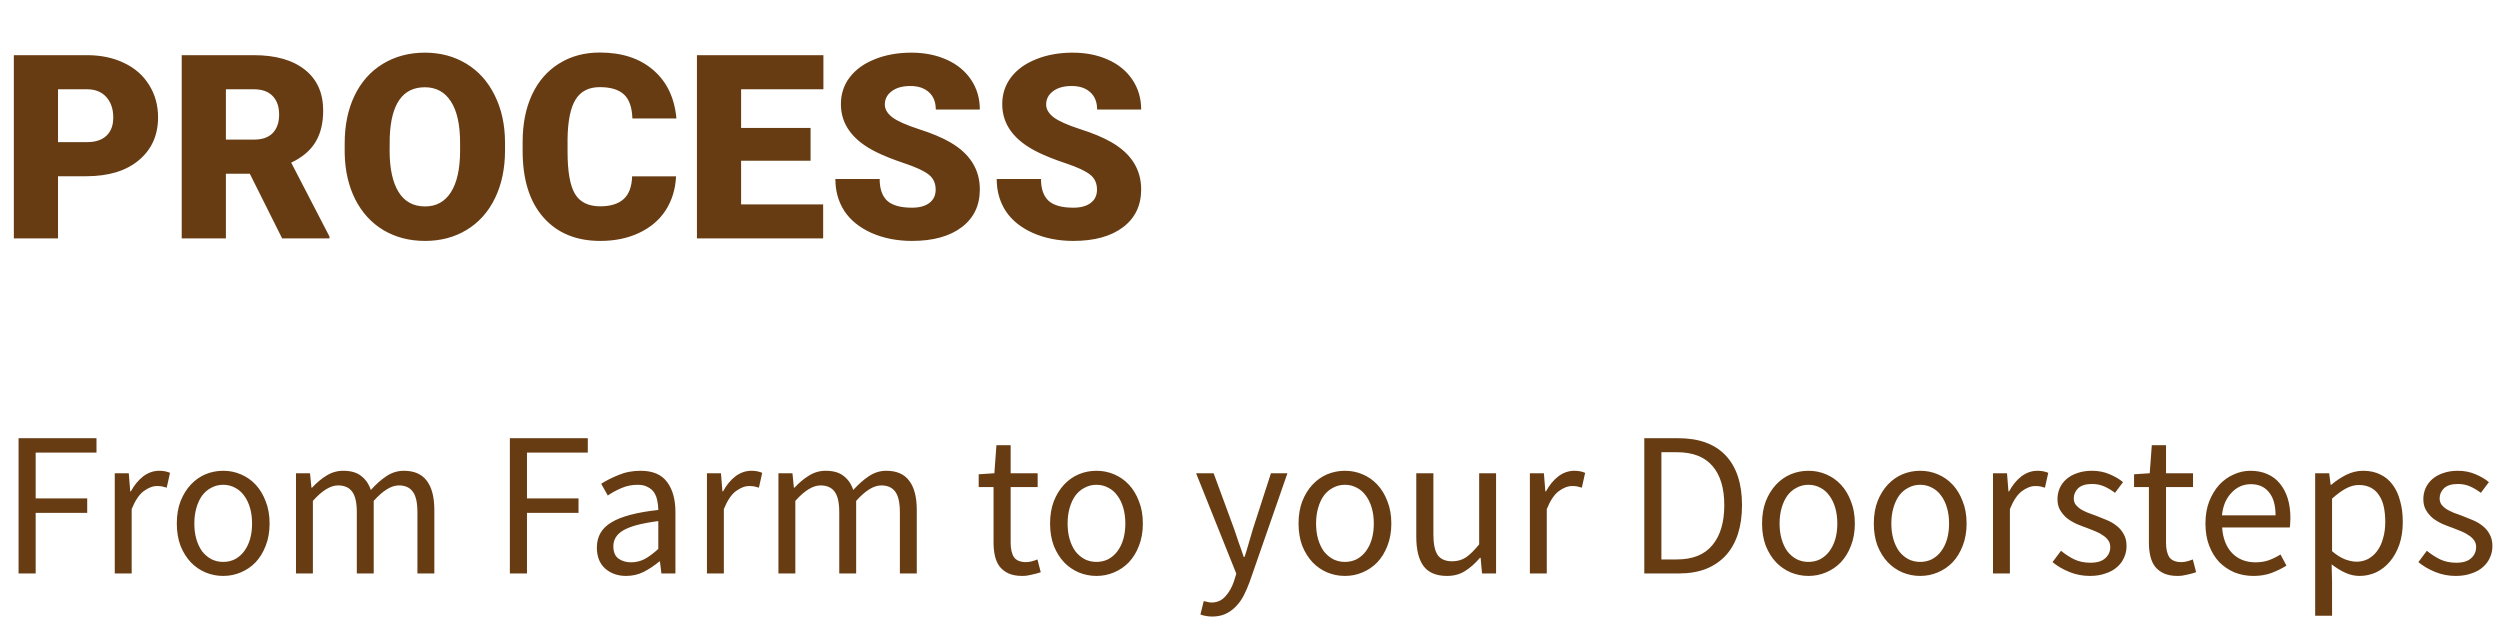 <svg width="388" height="98" viewBox="0 0 388 98" fill="none" xmlns="http://www.w3.org/2000/svg">
<path d="M9.004 27.352V37H2.148V8.562H13.496C15.671 8.562 17.591 8.966 19.258 9.773C20.938 10.568 22.233 11.707 23.145 13.191C24.069 14.663 24.531 16.336 24.531 18.211C24.531 20.984 23.535 23.204 21.543 24.871C19.564 26.525 16.842 27.352 13.379 27.352H9.004ZM9.004 22.059H13.496C14.824 22.059 15.833 21.727 16.523 21.062C17.227 20.398 17.578 19.461 17.578 18.25C17.578 16.922 17.22 15.861 16.504 15.066C15.788 14.272 14.811 13.868 13.574 13.855H9.004V22.059ZM38.77 26.961H35.059V37H28.203V8.562H39.395C42.767 8.562 45.404 9.311 47.305 10.809C49.206 12.306 50.156 14.422 50.156 17.156C50.156 19.135 49.753 20.776 48.945 22.078C48.151 23.38 46.901 24.435 45.195 25.242L51.133 36.707V37H43.789L38.77 26.961ZM35.059 21.668H39.395C40.697 21.668 41.673 21.329 42.324 20.652C42.988 19.962 43.32 19.005 43.32 17.781C43.32 16.557 42.988 15.6 42.324 14.91C41.66 14.207 40.684 13.855 39.395 13.855H35.059V21.668ZM78.379 23.367C78.379 26.141 77.865 28.595 76.836 30.73C75.807 32.866 74.342 34.513 72.441 35.672C70.553 36.818 68.398 37.391 65.977 37.391C63.555 37.391 61.406 36.837 59.531 35.73C57.656 34.611 56.191 33.016 55.137 30.945C54.095 28.875 53.548 26.499 53.496 23.816V22.215C53.496 19.428 54.004 16.974 55.02 14.852C56.048 12.716 57.513 11.069 59.414 9.91C61.328 8.751 63.503 8.172 65.938 8.172C68.346 8.172 70.495 8.745 72.383 9.891C74.271 11.037 75.736 12.671 76.777 14.793C77.832 16.902 78.366 19.324 78.379 22.059V23.367ZM71.406 22.176C71.406 19.35 70.931 17.208 69.981 15.75C69.043 14.279 67.695 13.543 65.938 13.543C62.5 13.543 60.684 16.121 60.488 21.277L60.469 23.367C60.469 26.154 60.931 28.296 61.855 29.793C62.78 31.29 64.154 32.039 65.977 32.039C67.708 32.039 69.043 31.303 69.981 29.832C70.918 28.361 71.393 26.245 71.406 23.484V22.176ZM104.922 27.371C104.831 29.35 104.297 31.102 103.32 32.625C102.344 34.135 100.97 35.307 99.199 36.141C97.441 36.974 95.43 37.391 93.164 37.391C89.427 37.391 86.484 36.173 84.336 33.738C82.188 31.303 81.113 27.866 81.113 23.426V22.02C81.113 19.233 81.595 16.798 82.559 14.715C83.535 12.618 84.935 11.004 86.758 9.871C88.581 8.725 90.69 8.152 93.086 8.152C96.537 8.152 99.31 9.064 101.406 10.887C103.503 12.697 104.694 15.197 104.98 18.387H98.144C98.092 16.655 97.656 15.412 96.836 14.656C96.016 13.901 94.766 13.523 93.086 13.523C91.38 13.523 90.13 14.162 89.336 15.438C88.542 16.713 88.125 18.751 88.086 21.551V23.562C88.086 26.596 88.463 28.764 89.219 30.066C89.987 31.369 91.302 32.02 93.164 32.02C94.74 32.02 95.944 31.648 96.777 30.906C97.611 30.164 98.053 28.986 98.106 27.371H104.922ZM125.801 24.949H115.02V31.727H127.754V37H108.164V8.562H127.793V13.855H115.02V19.852H125.801V24.949ZM145.215 29.441C145.215 28.439 144.857 27.658 144.141 27.098C143.438 26.538 142.194 25.958 140.41 25.359C138.626 24.76 137.168 24.181 136.035 23.621C132.35 21.811 130.508 19.324 130.508 16.16C130.508 14.585 130.964 13.198 131.875 12C132.799 10.789 134.102 9.852 135.781 9.188C137.461 8.51 139.349 8.172 141.445 8.172C143.49 8.172 145.319 8.536 146.934 9.266C148.561 9.995 149.824 11.037 150.723 12.391C151.621 13.732 152.07 15.268 152.07 17H145.234C145.234 15.841 144.876 14.943 144.16 14.305C143.457 13.667 142.5 13.348 141.289 13.348C140.065 13.348 139.095 13.621 138.379 14.168C137.676 14.702 137.324 15.385 137.324 16.219C137.324 16.948 137.715 17.612 138.496 18.211C139.277 18.797 140.651 19.409 142.617 20.047C144.583 20.672 146.198 21.349 147.461 22.078C150.534 23.849 152.07 26.29 152.07 29.402C152.07 31.889 151.133 33.842 149.258 35.262C147.383 36.681 144.811 37.391 141.543 37.391C139.238 37.391 137.148 36.98 135.273 36.16C133.411 35.327 132.005 34.194 131.055 32.762C130.117 31.316 129.648 29.656 129.648 27.781H136.523C136.523 29.305 136.914 30.431 137.695 31.16C138.49 31.876 139.772 32.234 141.543 32.234C142.676 32.234 143.568 31.994 144.219 31.512C144.883 31.017 145.215 30.327 145.215 29.441ZM170.254 29.441C170.254 28.439 169.896 27.658 169.18 27.098C168.477 26.538 167.233 25.958 165.449 25.359C163.665 24.76 162.207 24.181 161.074 23.621C157.389 21.811 155.547 19.324 155.547 16.16C155.547 14.585 156.003 13.198 156.914 12C157.839 10.789 159.141 9.852 160.82 9.188C162.5 8.51 164.388 8.172 166.484 8.172C168.529 8.172 170.358 8.536 171.973 9.266C173.6 9.995 174.863 11.037 175.762 12.391C176.66 13.732 177.109 15.268 177.109 17H170.273C170.273 15.841 169.915 14.943 169.199 14.305C168.496 13.667 167.539 13.348 166.328 13.348C165.104 13.348 164.134 13.621 163.418 14.168C162.715 14.702 162.363 15.385 162.363 16.219C162.363 16.948 162.754 17.612 163.535 18.211C164.316 18.797 165.69 19.409 167.656 20.047C169.622 20.672 171.237 21.349 172.5 22.078C175.573 23.849 177.109 26.29 177.109 29.402C177.109 31.889 176.172 33.842 174.297 35.262C172.422 36.681 169.85 37.391 166.582 37.391C164.277 37.391 162.188 36.98 160.312 36.16C158.451 35.327 157.044 34.194 156.094 32.762C155.156 31.316 154.688 29.656 154.688 27.781H161.562C161.562 29.305 161.953 30.431 162.734 31.16C163.529 31.876 164.811 32.234 166.582 32.234C167.715 32.234 168.607 31.994 169.258 31.512C169.922 31.017 170.254 30.327 170.254 29.441Z" fill="#673C13"/>
<path d="M2.88 89V68.008H14.976V70.248H5.536V77.352H13.536V79.592H5.536V89H2.88ZM17.811 89V73.448H19.988L20.212 76.264H20.308C20.841 75.283 21.481 74.504 22.227 73.928C22.995 73.352 23.828 73.064 24.724 73.064C25.342 73.064 25.897 73.171 26.387 73.384L25.875 75.688C25.619 75.603 25.385 75.539 25.172 75.496C24.958 75.453 24.692 75.432 24.372 75.432C23.71 75.432 23.017 75.699 22.291 76.232C21.587 76.765 20.969 77.693 20.436 79.016V89H17.811ZM34.641 89.384C33.681 89.384 32.763 89.203 31.889 88.84C31.035 88.477 30.278 87.955 29.617 87.272C28.955 86.568 28.422 85.715 28.017 84.712C27.633 83.688 27.441 82.536 27.441 81.256C27.441 79.955 27.633 78.803 28.017 77.8C28.422 76.776 28.955 75.912 29.617 75.208C30.278 74.504 31.035 73.971 31.889 73.608C32.763 73.245 33.681 73.064 34.641 73.064C35.601 73.064 36.507 73.245 37.361 73.608C38.235 73.971 39.003 74.504 39.665 75.208C40.326 75.912 40.849 76.776 41.233 77.8C41.638 78.803 41.841 79.955 41.841 81.256C41.841 82.536 41.638 83.688 41.233 84.712C40.849 85.715 40.326 86.568 39.665 87.272C39.003 87.955 38.235 88.477 37.361 88.84C36.507 89.203 35.601 89.384 34.641 89.384ZM34.641 87.208C35.302 87.208 35.91 87.069 36.465 86.792C37.019 86.493 37.489 86.088 37.873 85.576C38.278 85.043 38.587 84.413 38.801 83.688C39.014 82.963 39.121 82.152 39.121 81.256C39.121 80.36 39.014 79.549 38.801 78.824C38.587 78.077 38.278 77.437 37.873 76.904C37.489 76.371 37.019 75.965 36.465 75.688C35.91 75.389 35.302 75.24 34.641 75.24C33.979 75.24 33.371 75.389 32.817 75.688C32.262 75.965 31.782 76.371 31.377 76.904C30.993 77.437 30.694 78.077 30.481 78.824C30.267 79.549 30.161 80.36 30.161 81.256C30.161 82.152 30.267 82.963 30.481 83.688C30.694 84.413 30.993 85.043 31.377 85.576C31.782 86.088 32.262 86.493 32.817 86.792C33.371 87.069 33.979 87.208 34.641 87.208ZM45.937 89V73.448H48.112L48.337 75.688H48.432C49.115 74.941 49.851 74.323 50.641 73.832C51.451 73.32 52.326 73.064 53.264 73.064C54.459 73.064 55.387 73.331 56.048 73.864C56.731 74.376 57.233 75.101 57.553 76.04C58.363 75.144 59.174 74.429 59.984 73.896C60.816 73.341 61.712 73.064 62.672 73.064C64.272 73.064 65.457 73.576 66.225 74.6C67.014 75.624 67.409 77.139 67.409 79.144V89H64.784V79.496C64.784 78.024 64.55 76.968 64.081 76.328C63.611 75.667 62.886 75.336 61.904 75.336C60.731 75.336 59.43 76.136 58.001 77.736V89H55.377V79.496C55.377 78.024 55.142 76.968 54.672 76.328C54.203 75.667 53.467 75.336 52.465 75.336C51.291 75.336 49.99 76.136 48.56 77.736V89H45.937ZM79.13 89V68.008H91.226V70.248H81.786V77.352H89.786V79.592H81.786V89H79.13ZM97.177 89.384C95.875 89.384 94.787 89 93.913 88.232C93.059 87.464 92.633 86.376 92.633 84.968C92.633 83.261 93.39 81.96 94.905 81.064C96.419 80.147 98.841 79.507 102.169 79.144C102.169 78.653 102.115 78.173 102.009 77.704C101.923 77.235 101.763 76.819 101.529 76.456C101.294 76.093 100.963 75.805 100.537 75.592C100.131 75.357 99.609 75.24 98.969 75.24C98.073 75.24 97.23 75.411 96.441 75.752C95.651 76.093 94.947 76.477 94.329 76.904L93.305 75.08C94.03 74.611 94.915 74.163 95.961 73.736C97.006 73.288 98.158 73.064 99.417 73.064C101.315 73.064 102.691 73.651 103.545 74.824C104.398 75.976 104.825 77.523 104.825 79.464V89H102.649L102.425 87.144H102.329C101.582 87.763 100.782 88.296 99.929 88.744C99.075 89.171 98.158 89.384 97.177 89.384ZM97.945 87.272C98.691 87.272 99.395 87.101 100.057 86.76C100.718 86.397 101.422 85.875 102.169 85.192V80.872C100.867 81.043 99.769 81.245 98.873 81.48C97.998 81.715 97.283 81.992 96.729 82.312C96.195 82.632 95.801 83.005 95.545 83.432C95.31 83.837 95.193 84.285 95.193 84.776C95.193 85.672 95.459 86.312 95.993 86.696C96.526 87.08 97.177 87.272 97.945 87.272ZM109.718 89V73.448H111.894L112.118 76.264H112.214C112.747 75.283 113.387 74.504 114.134 73.928C114.902 73.352 115.734 73.064 116.63 73.064C117.248 73.064 117.803 73.171 118.294 73.384L117.782 75.688C117.526 75.603 117.291 75.539 117.078 75.496C116.864 75.453 116.598 75.432 116.278 75.432C115.616 75.432 114.923 75.699 114.198 76.232C113.494 76.765 112.875 77.693 112.342 79.016V89H109.718ZM120.812 89V73.448H122.988L123.212 75.688H123.308C123.99 74.941 124.726 74.323 125.516 73.832C126.326 73.32 127.201 73.064 128.14 73.064C129.334 73.064 130.262 73.331 130.924 73.864C131.606 74.376 132.108 75.101 132.428 76.04C133.238 75.144 134.049 74.429 134.86 73.896C135.692 73.341 136.588 73.064 137.548 73.064C139.148 73.064 140.332 73.576 141.1 74.6C141.889 75.624 142.284 77.139 142.284 79.144V89H139.66V79.496C139.66 78.024 139.425 76.968 138.956 76.328C138.486 75.667 137.761 75.336 136.78 75.336C135.606 75.336 134.305 76.136 132.876 77.736V89H130.252V79.496C130.252 78.024 130.017 76.968 129.548 76.328C129.078 75.667 128.342 75.336 127.34 75.336C126.166 75.336 124.865 76.136 123.436 77.736V89H120.812ZM158.645 89.384C157.813 89.384 157.109 89.256 156.533 89C155.978 88.744 155.52 88.392 155.157 87.944C154.816 87.496 154.57 86.952 154.421 86.312C154.272 85.672 154.197 84.968 154.197 84.2V75.592H151.893V73.608L154.325 73.448L154.645 69.096H156.853V73.448H161.045V75.592H156.853V84.232C156.853 85.192 157.024 85.939 157.365 86.472C157.728 86.984 158.357 87.24 159.253 87.24C159.53 87.24 159.829 87.197 160.149 87.112C160.469 87.027 160.757 86.931 161.013 86.824L161.525 88.808C161.098 88.957 160.629 89.085 160.117 89.192C159.626 89.32 159.136 89.384 158.645 89.384ZM170.172 89.384C169.212 89.384 168.295 89.203 167.42 88.84C166.567 88.477 165.809 87.955 165.148 87.272C164.487 86.568 163.953 85.715 163.548 84.712C163.164 83.688 162.972 82.536 162.972 81.256C162.972 79.955 163.164 78.803 163.548 77.8C163.953 76.776 164.487 75.912 165.148 75.208C165.809 74.504 166.567 73.971 167.42 73.608C168.295 73.245 169.212 73.064 170.172 73.064C171.132 73.064 172.039 73.245 172.892 73.608C173.767 73.971 174.535 74.504 175.196 75.208C175.857 75.912 176.38 76.776 176.764 77.8C177.169 78.803 177.372 79.955 177.372 81.256C177.372 82.536 177.169 83.688 176.764 84.712C176.38 85.715 175.857 86.568 175.196 87.272C174.535 87.955 173.767 88.477 172.892 88.84C172.039 89.203 171.132 89.384 170.172 89.384ZM170.172 87.208C170.833 87.208 171.441 87.069 171.996 86.792C172.551 86.493 173.02 86.088 173.404 85.576C173.809 85.043 174.119 84.413 174.332 83.688C174.545 82.963 174.652 82.152 174.652 81.256C174.652 80.36 174.545 79.549 174.332 78.824C174.119 78.077 173.809 77.437 173.404 76.904C173.02 76.371 172.551 75.965 171.996 75.688C171.441 75.389 170.833 75.24 170.172 75.24C169.511 75.24 168.903 75.389 168.348 75.688C167.793 75.965 167.313 76.371 166.908 76.904C166.524 77.437 166.225 78.077 166.012 78.824C165.799 79.549 165.692 80.36 165.692 81.256C165.692 82.152 165.799 82.963 166.012 83.688C166.225 84.413 166.524 85.043 166.908 85.576C167.313 86.088 167.793 86.493 168.348 86.792C168.903 87.069 169.511 87.208 170.172 87.208ZM188.13 95.688C187.767 95.688 187.437 95.656 187.138 95.592C186.839 95.549 186.562 95.475 186.306 95.368L186.818 93.288C186.989 93.331 187.181 93.373 187.394 93.416C187.607 93.48 187.81 93.512 188.002 93.512C188.898 93.512 189.623 93.192 190.178 92.552C190.754 91.933 191.202 91.144 191.522 90.184L191.874 89.032L185.634 73.448H188.354L191.522 82.056C191.757 82.739 192.002 83.464 192.258 84.232C192.535 84.979 192.791 85.715 193.026 86.44H193.154C193.389 85.736 193.613 85 193.826 84.232C194.039 83.464 194.253 82.739 194.466 82.056L197.25 73.448H199.81L193.954 90.28C193.677 91.048 193.367 91.763 193.026 92.424C192.685 93.085 192.279 93.651 191.81 94.12C191.341 94.611 190.807 94.995 190.21 95.272C189.613 95.549 188.919 95.688 188.13 95.688ZM208.735 89.384C207.775 89.384 206.857 89.203 205.983 88.84C205.129 88.477 204.372 87.955 203.711 87.272C203.049 86.568 202.516 85.715 202.111 84.712C201.727 83.688 201.535 82.536 201.535 81.256C201.535 79.955 201.727 78.803 202.111 77.8C202.516 76.776 203.049 75.912 203.711 75.208C204.372 74.504 205.129 73.971 205.983 73.608C206.857 73.245 207.775 73.064 208.735 73.064C209.695 73.064 210.601 73.245 211.455 73.608C212.329 73.971 213.097 74.504 213.759 75.208C214.42 75.912 214.943 76.776 215.327 77.8C215.732 78.803 215.935 79.955 215.935 81.256C215.935 82.536 215.732 83.688 215.327 84.712C214.943 85.715 214.42 86.568 213.759 87.272C213.097 87.955 212.329 88.477 211.455 88.84C210.601 89.203 209.695 89.384 208.735 89.384ZM208.735 87.208C209.396 87.208 210.004 87.069 210.559 86.792C211.113 86.493 211.583 86.088 211.967 85.576C212.372 85.043 212.681 84.413 212.895 83.688C213.108 82.963 213.215 82.152 213.215 81.256C213.215 80.36 213.108 79.549 212.895 78.824C212.681 78.077 212.372 77.437 211.967 76.904C211.583 76.371 211.113 75.965 210.559 75.688C210.004 75.389 209.396 75.24 208.735 75.24C208.073 75.24 207.465 75.389 206.911 75.688C206.356 75.965 205.876 76.371 205.471 76.904C205.087 77.437 204.788 78.077 204.575 78.824C204.361 79.549 204.255 80.36 204.255 81.256C204.255 82.152 204.361 82.963 204.575 83.688C204.788 84.413 205.087 85.043 205.471 85.576C205.876 86.088 206.356 86.493 206.911 86.792C207.465 87.069 208.073 87.208 208.735 87.208ZM224.574 89.384C222.91 89.384 221.694 88.872 220.926 87.848C220.18 86.824 219.806 85.309 219.806 83.304V73.448H222.462V82.952C222.462 84.424 222.686 85.491 223.134 86.152C223.604 86.792 224.35 87.112 225.374 87.112C226.185 87.112 226.9 86.909 227.518 86.504C228.137 86.077 228.82 85.405 229.566 84.488V73.448H232.19V89H230.014L229.79 86.568H229.694C228.969 87.421 228.201 88.104 227.39 88.616C226.601 89.128 225.662 89.384 224.574 89.384ZM237.437 89V73.448H239.613L239.837 76.264H239.933C240.466 75.283 241.106 74.504 241.853 73.928C242.621 73.352 243.453 73.064 244.349 73.064C244.967 73.064 245.522 73.171 246.013 73.384L245.501 75.688C245.245 75.603 245.01 75.539 244.797 75.496C244.583 75.453 244.317 75.432 243.997 75.432C243.335 75.432 242.642 75.699 241.917 76.232C241.213 76.765 240.594 77.693 240.061 79.016V89H237.437ZM255.193 89V68.008H260.441C263.683 68.008 266.147 68.904 267.833 70.696C269.518 72.488 270.361 75.059 270.361 78.408C270.361 80.072 270.147 81.565 269.721 82.888C269.294 84.189 268.665 85.299 267.833 86.216C267.001 87.112 265.977 87.805 264.761 88.296C263.545 88.765 262.147 89 260.569 89H255.193ZM257.849 86.824H260.249C262.702 86.824 264.537 86.088 265.753 84.616C266.99 83.144 267.609 81.075 267.609 78.408C267.609 75.741 266.99 73.704 265.753 72.296C264.537 70.888 262.702 70.184 260.249 70.184H257.849V86.824ZM280.672 89.384C279.712 89.384 278.795 89.203 277.92 88.84C277.067 88.477 276.309 87.955 275.648 87.272C274.987 86.568 274.453 85.715 274.048 84.712C273.664 83.688 273.472 82.536 273.472 81.256C273.472 79.955 273.664 78.803 274.048 77.8C274.453 76.776 274.987 75.912 275.648 75.208C276.309 74.504 277.067 73.971 277.92 73.608C278.795 73.245 279.712 73.064 280.672 73.064C281.632 73.064 282.539 73.245 283.392 73.608C284.267 73.971 285.035 74.504 285.696 75.208C286.357 75.912 286.88 76.776 287.264 77.8C287.669 78.803 287.872 79.955 287.872 81.256C287.872 82.536 287.669 83.688 287.264 84.712C286.88 85.715 286.357 86.568 285.696 87.272C285.035 87.955 284.267 88.477 283.392 88.84C282.539 89.203 281.632 89.384 280.672 89.384ZM280.672 87.208C281.333 87.208 281.941 87.069 282.496 86.792C283.051 86.493 283.52 86.088 283.904 85.576C284.309 85.043 284.619 84.413 284.832 83.688C285.045 82.963 285.152 82.152 285.152 81.256C285.152 80.36 285.045 79.549 284.832 78.824C284.619 78.077 284.309 77.437 283.904 76.904C283.52 76.371 283.051 75.965 282.496 75.688C281.941 75.389 281.333 75.24 280.672 75.24C280.011 75.24 279.403 75.389 278.848 75.688C278.293 75.965 277.813 76.371 277.408 76.904C277.024 77.437 276.725 78.077 276.512 78.824C276.299 79.549 276.192 80.36 276.192 81.256C276.192 82.152 276.299 82.963 276.512 83.688C276.725 84.413 277.024 85.043 277.408 85.576C277.813 86.088 278.293 86.493 278.848 86.792C279.403 87.069 280.011 87.208 280.672 87.208ZM298.016 89.384C297.056 89.384 296.138 89.203 295.264 88.84C294.41 88.477 293.653 87.955 292.992 87.272C292.33 86.568 291.797 85.715 291.392 84.712C291.008 83.688 290.816 82.536 290.816 81.256C290.816 79.955 291.008 78.803 291.392 77.8C291.797 76.776 292.33 75.912 292.992 75.208C293.653 74.504 294.41 73.971 295.264 73.608C296.138 73.245 297.056 73.064 298.016 73.064C298.976 73.064 299.882 73.245 300.736 73.608C301.61 73.971 302.378 74.504 303.04 75.208C303.701 75.912 304.224 76.776 304.608 77.8C305.013 78.803 305.216 79.955 305.216 81.256C305.216 82.536 305.013 83.688 304.608 84.712C304.224 85.715 303.701 86.568 303.04 87.272C302.378 87.955 301.61 88.477 300.736 88.84C299.882 89.203 298.976 89.384 298.016 89.384ZM298.016 87.208C298.677 87.208 299.285 87.069 299.84 86.792C300.394 86.493 300.864 86.088 301.248 85.576C301.653 85.043 301.962 84.413 302.176 83.688C302.389 82.963 302.496 82.152 302.496 81.256C302.496 80.36 302.389 79.549 302.176 78.824C301.962 78.077 301.653 77.437 301.248 76.904C300.864 76.371 300.394 75.965 299.84 75.688C299.285 75.389 298.677 75.24 298.016 75.24C297.354 75.24 296.746 75.389 296.192 75.688C295.637 75.965 295.157 76.371 294.752 76.904C294.368 77.437 294.069 78.077 293.856 78.824C293.642 79.549 293.536 80.36 293.536 81.256C293.536 82.152 293.642 82.963 293.856 83.688C294.069 84.413 294.368 85.043 294.752 85.576C295.157 86.088 295.637 86.493 296.192 86.792C296.746 87.069 297.354 87.208 298.016 87.208ZM309.312 89V73.448H311.488L311.712 76.264H311.808C312.341 75.283 312.981 74.504 313.728 73.928C314.496 73.352 315.328 73.064 316.224 73.064C316.842 73.064 317.397 73.171 317.888 73.384L317.376 75.688C317.12 75.603 316.885 75.539 316.672 75.496C316.458 75.453 316.192 75.432 315.872 75.432C315.21 75.432 314.517 75.699 313.792 76.232C313.088 76.765 312.469 77.693 311.936 79.016V89H309.312ZM324.344 89.384C323.235 89.384 322.179 89.181 321.176 88.776C320.174 88.371 319.299 87.859 318.552 87.24L319.864 85.48C320.547 86.035 321.24 86.483 321.944 86.824C322.67 87.165 323.502 87.336 324.44 87.336C325.464 87.336 326.232 87.101 326.744 86.632C327.256 86.163 327.512 85.587 327.512 84.904C327.512 84.499 327.406 84.147 327.192 83.848C326.979 83.549 326.702 83.293 326.36 83.08C326.04 82.845 325.667 82.643 325.24 82.472C324.814 82.301 324.387 82.131 323.96 81.96C323.406 81.768 322.851 81.555 322.296 81.32C321.742 81.064 321.24 80.765 320.792 80.424C320.366 80.061 320.014 79.645 319.736 79.176C319.459 78.707 319.32 78.141 319.32 77.48C319.32 76.861 319.438 76.285 319.672 75.752C319.928 75.197 320.28 74.728 320.728 74.344C321.198 73.939 321.763 73.629 322.424 73.416C323.086 73.181 323.832 73.064 324.664 73.064C325.646 73.064 326.542 73.235 327.352 73.576C328.184 73.917 328.899 74.333 329.496 74.824L328.248 76.488C327.715 76.083 327.16 75.752 326.584 75.496C326.008 75.24 325.379 75.112 324.696 75.112C323.715 75.112 322.99 75.336 322.52 75.784C322.072 76.232 321.848 76.755 321.848 77.352C321.848 77.715 321.944 78.035 322.136 78.312C322.328 78.568 322.584 78.803 322.904 79.016C323.224 79.208 323.587 79.389 323.992 79.56C324.419 79.709 324.856 79.869 325.304 80.04C325.859 80.253 326.414 80.477 326.968 80.712C327.544 80.947 328.056 81.245 328.504 81.608C328.952 81.949 329.315 82.376 329.592 82.888C329.891 83.4 330.04 84.019 330.04 84.744C330.04 85.384 329.912 85.981 329.656 86.536C329.422 87.091 329.059 87.581 328.568 88.008C328.099 88.435 327.502 88.765 326.776 89C326.072 89.256 325.262 89.384 324.344 89.384ZM337.958 89.384C337.126 89.384 336.422 89.256 335.846 89C335.291 88.744 334.832 88.392 334.47 87.944C334.128 87.496 333.883 86.952 333.734 86.312C333.584 85.672 333.51 84.968 333.51 84.2V75.592H331.206V73.608L333.638 73.448L333.958 69.096H336.166V73.448H340.358V75.592H336.166V84.232C336.166 85.192 336.336 85.939 336.678 86.472C337.04 86.984 337.67 87.24 338.566 87.24C338.843 87.24 339.142 87.197 339.462 87.112C339.782 87.027 340.07 86.931 340.326 86.824L340.838 88.808C340.411 88.957 339.942 89.085 339.43 89.192C338.939 89.32 338.448 89.384 337.958 89.384ZM349.741 89.384C348.695 89.384 347.714 89.203 346.797 88.84C345.901 88.456 345.111 87.923 344.429 87.24C343.767 86.536 343.245 85.683 342.861 84.68C342.477 83.677 342.285 82.536 342.285 81.256C342.285 79.976 342.477 78.835 342.861 77.832C343.266 76.808 343.789 75.944 344.429 75.24C345.09 74.536 345.837 74.003 346.669 73.64C347.501 73.256 348.365 73.064 349.26 73.064C350.242 73.064 351.117 73.235 351.885 73.576C352.674 73.917 353.325 74.408 353.837 75.048C354.37 75.688 354.775 76.456 355.053 77.352C355.33 78.248 355.469 79.251 355.469 80.36C355.469 80.637 355.458 80.915 355.437 81.192C355.437 81.448 355.415 81.672 355.373 81.864H344.877C344.983 83.528 345.495 84.851 346.413 85.832C347.351 86.792 348.567 87.272 350.061 87.272C350.807 87.272 351.49 87.165 352.109 86.952C352.749 86.717 353.357 86.419 353.933 86.056L354.861 87.784C354.178 88.211 353.421 88.584 352.589 88.904C351.757 89.224 350.807 89.384 349.741 89.384ZM344.845 79.976H353.165C353.165 78.397 352.823 77.203 352.141 76.392C351.479 75.56 350.541 75.144 349.325 75.144C348.77 75.144 348.237 75.251 347.725 75.464C347.234 75.677 346.786 75.997 346.381 76.424C345.975 76.829 345.634 77.331 345.357 77.928C345.101 78.525 344.93 79.208 344.845 79.976ZM359.312 95.56V73.448H361.488L361.712 75.24H361.808C362.512 74.643 363.28 74.131 364.112 73.704C364.965 73.277 365.85 73.064 366.768 73.064C367.77 73.064 368.656 73.256 369.424 73.64C370.192 74.003 370.832 74.536 371.344 75.24C371.856 75.923 372.24 76.755 372.496 77.736C372.773 78.696 372.912 79.784 372.912 81C372.912 82.323 372.73 83.507 372.368 84.552C372.005 85.576 371.514 86.451 370.896 87.176C370.277 87.901 369.562 88.456 368.752 88.84C367.941 89.203 367.088 89.384 366.192 89.384C365.466 89.384 364.741 89.224 364.016 88.904C363.312 88.584 362.597 88.147 361.872 87.592L361.936 90.312V95.56H359.312ZM365.744 87.176C366.384 87.176 366.97 87.037 367.504 86.76C368.058 86.461 368.528 86.056 368.912 85.544C369.317 85.011 369.626 84.36 369.84 83.592C370.074 82.824 370.192 81.96 370.192 81C370.192 80.147 370.117 79.368 369.968 78.664C369.818 77.96 369.573 77.363 369.232 76.872C368.912 76.36 368.485 75.965 367.952 75.688C367.44 75.411 366.821 75.272 366.095 75.272C365.434 75.272 364.762 75.453 364.08 75.816C363.418 76.179 362.704 76.701 361.936 77.384V85.544C362.64 86.141 363.322 86.568 363.984 86.824C364.645 87.059 365.232 87.176 365.744 87.176ZM381.126 89.384C380.016 89.384 378.96 89.181 377.958 88.776C376.955 88.371 376.08 87.859 375.334 87.24L376.646 85.48C377.328 86.035 378.022 86.483 378.726 86.824C379.451 87.165 380.283 87.336 381.222 87.336C382.246 87.336 383.014 87.101 383.526 86.632C384.038 86.163 384.294 85.587 384.294 84.904C384.294 84.499 384.187 84.147 383.974 83.848C383.76 83.549 383.483 83.293 383.142 83.08C382.822 82.845 382.448 82.643 382.022 82.472C381.595 82.301 381.168 82.131 380.742 81.96C380.187 81.768 379.632 81.555 379.078 81.32C378.523 81.064 378.022 80.765 377.574 80.424C377.147 80.061 376.795 79.645 376.518 79.176C376.24 78.707 376.102 78.141 376.102 77.48C376.102 76.861 376.219 76.285 376.454 75.752C376.71 75.197 377.062 74.728 377.51 74.344C377.979 73.939 378.544 73.629 379.206 73.416C379.867 73.181 380.614 73.064 381.446 73.064C382.427 73.064 383.323 73.235 384.134 73.576C384.966 73.917 385.68 74.333 386.278 74.824L385.03 76.488C384.496 76.083 383.942 75.752 383.366 75.496C382.79 75.24 382.16 75.112 381.478 75.112C380.496 75.112 379.771 75.336 379.302 75.784C378.854 76.232 378.63 76.755 378.63 77.352C378.63 77.715 378.726 78.035 378.918 78.312C379.11 78.568 379.366 78.803 379.686 79.016C380.006 79.208 380.368 79.389 380.774 79.56C381.2 79.709 381.638 79.869 382.086 80.04C382.64 80.253 383.195 80.477 383.75 80.712C384.326 80.947 384.838 81.245 385.286 81.608C385.734 81.949 386.096 82.376 386.374 82.888C386.672 83.4 386.822 84.019 386.822 84.744C386.822 85.384 386.694 85.981 386.438 86.536C386.203 87.091 385.84 87.581 385.35 88.008C384.88 88.435 384.283 88.765 383.558 89C382.854 89.256 382.043 89.384 381.126 89.384Z" fill="#673C13"/>
</svg>
